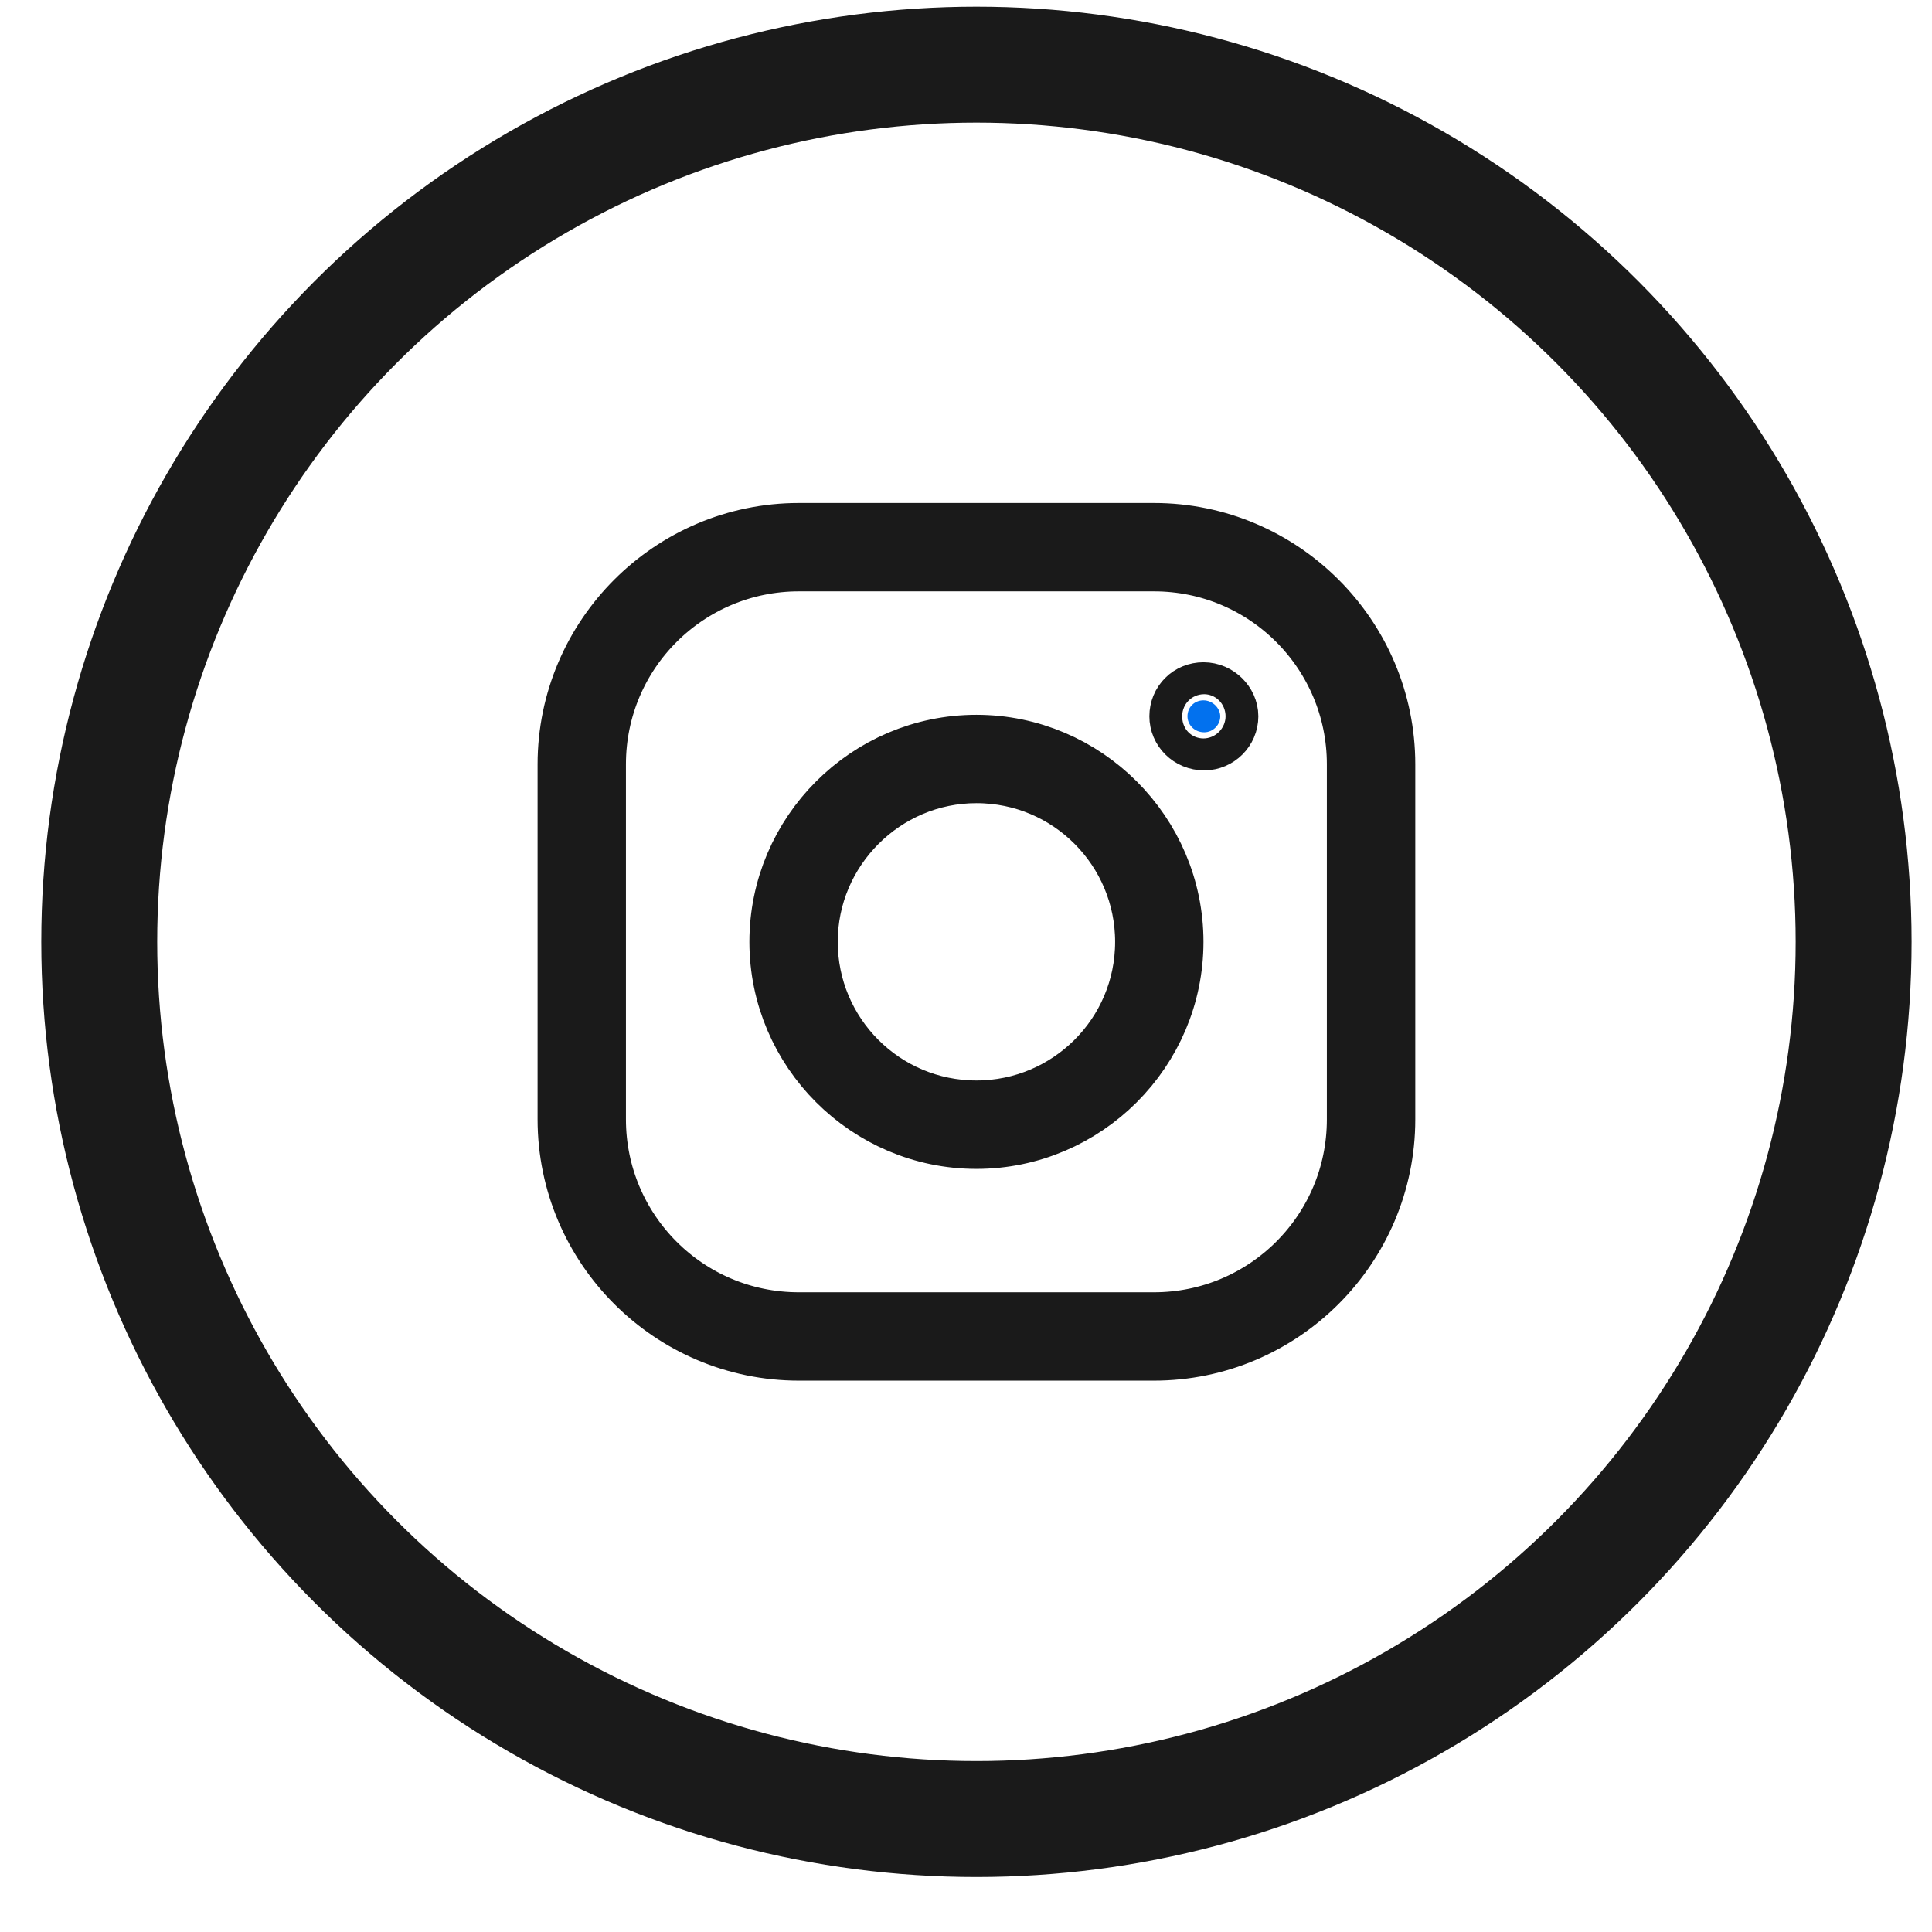 <svg width="30" height="30" viewBox="0 0 30 30" fill="none" xmlns="http://www.w3.org/2000/svg">
<circle cx="15.162" cy="14.625" r="13.621" stroke="#1A1A1A" stroke-width="1.8"/>
<path d="M12.405 8.402H17.918C19.828 8.402 21.385 9.959 21.385 11.868V17.381C21.385 19.29 19.828 20.847 17.918 20.847H12.405C10.496 20.847 8.939 19.29 8.939 17.381V11.868C8.939 9.959 10.496 8.402 12.405 8.402ZM17.918 20.658C19.722 20.658 21.195 19.2 21.195 17.381V11.868C21.195 10.065 19.737 8.591 17.918 8.591H12.405C10.602 8.591 9.128 10.049 9.128 11.868V17.381C9.128 19.185 10.586 20.658 12.405 20.658H17.918ZM12.228 14.625C12.228 13.011 13.548 11.691 15.162 11.691C16.775 11.691 18.096 13.011 18.096 14.625C18.096 16.238 16.775 17.559 15.162 17.559C13.548 17.559 12.228 16.238 12.228 14.625ZM12.417 14.625C12.417 16.132 13.638 17.369 15.162 17.369C16.669 17.369 17.907 16.148 17.907 14.625C17.907 13.117 16.686 11.88 15.162 11.88C13.652 11.88 12.417 13.115 12.417 14.625ZM18.948 11.123C18.948 11.258 18.834 11.371 18.699 11.371C18.548 11.371 18.439 11.254 18.439 11.123C18.439 10.982 18.547 10.875 18.687 10.875C18.833 10.875 18.948 10.999 18.948 11.123Z" fill="#0271EE" stroke="#1A1A1A" stroke-width="1.183"/>
</svg>
